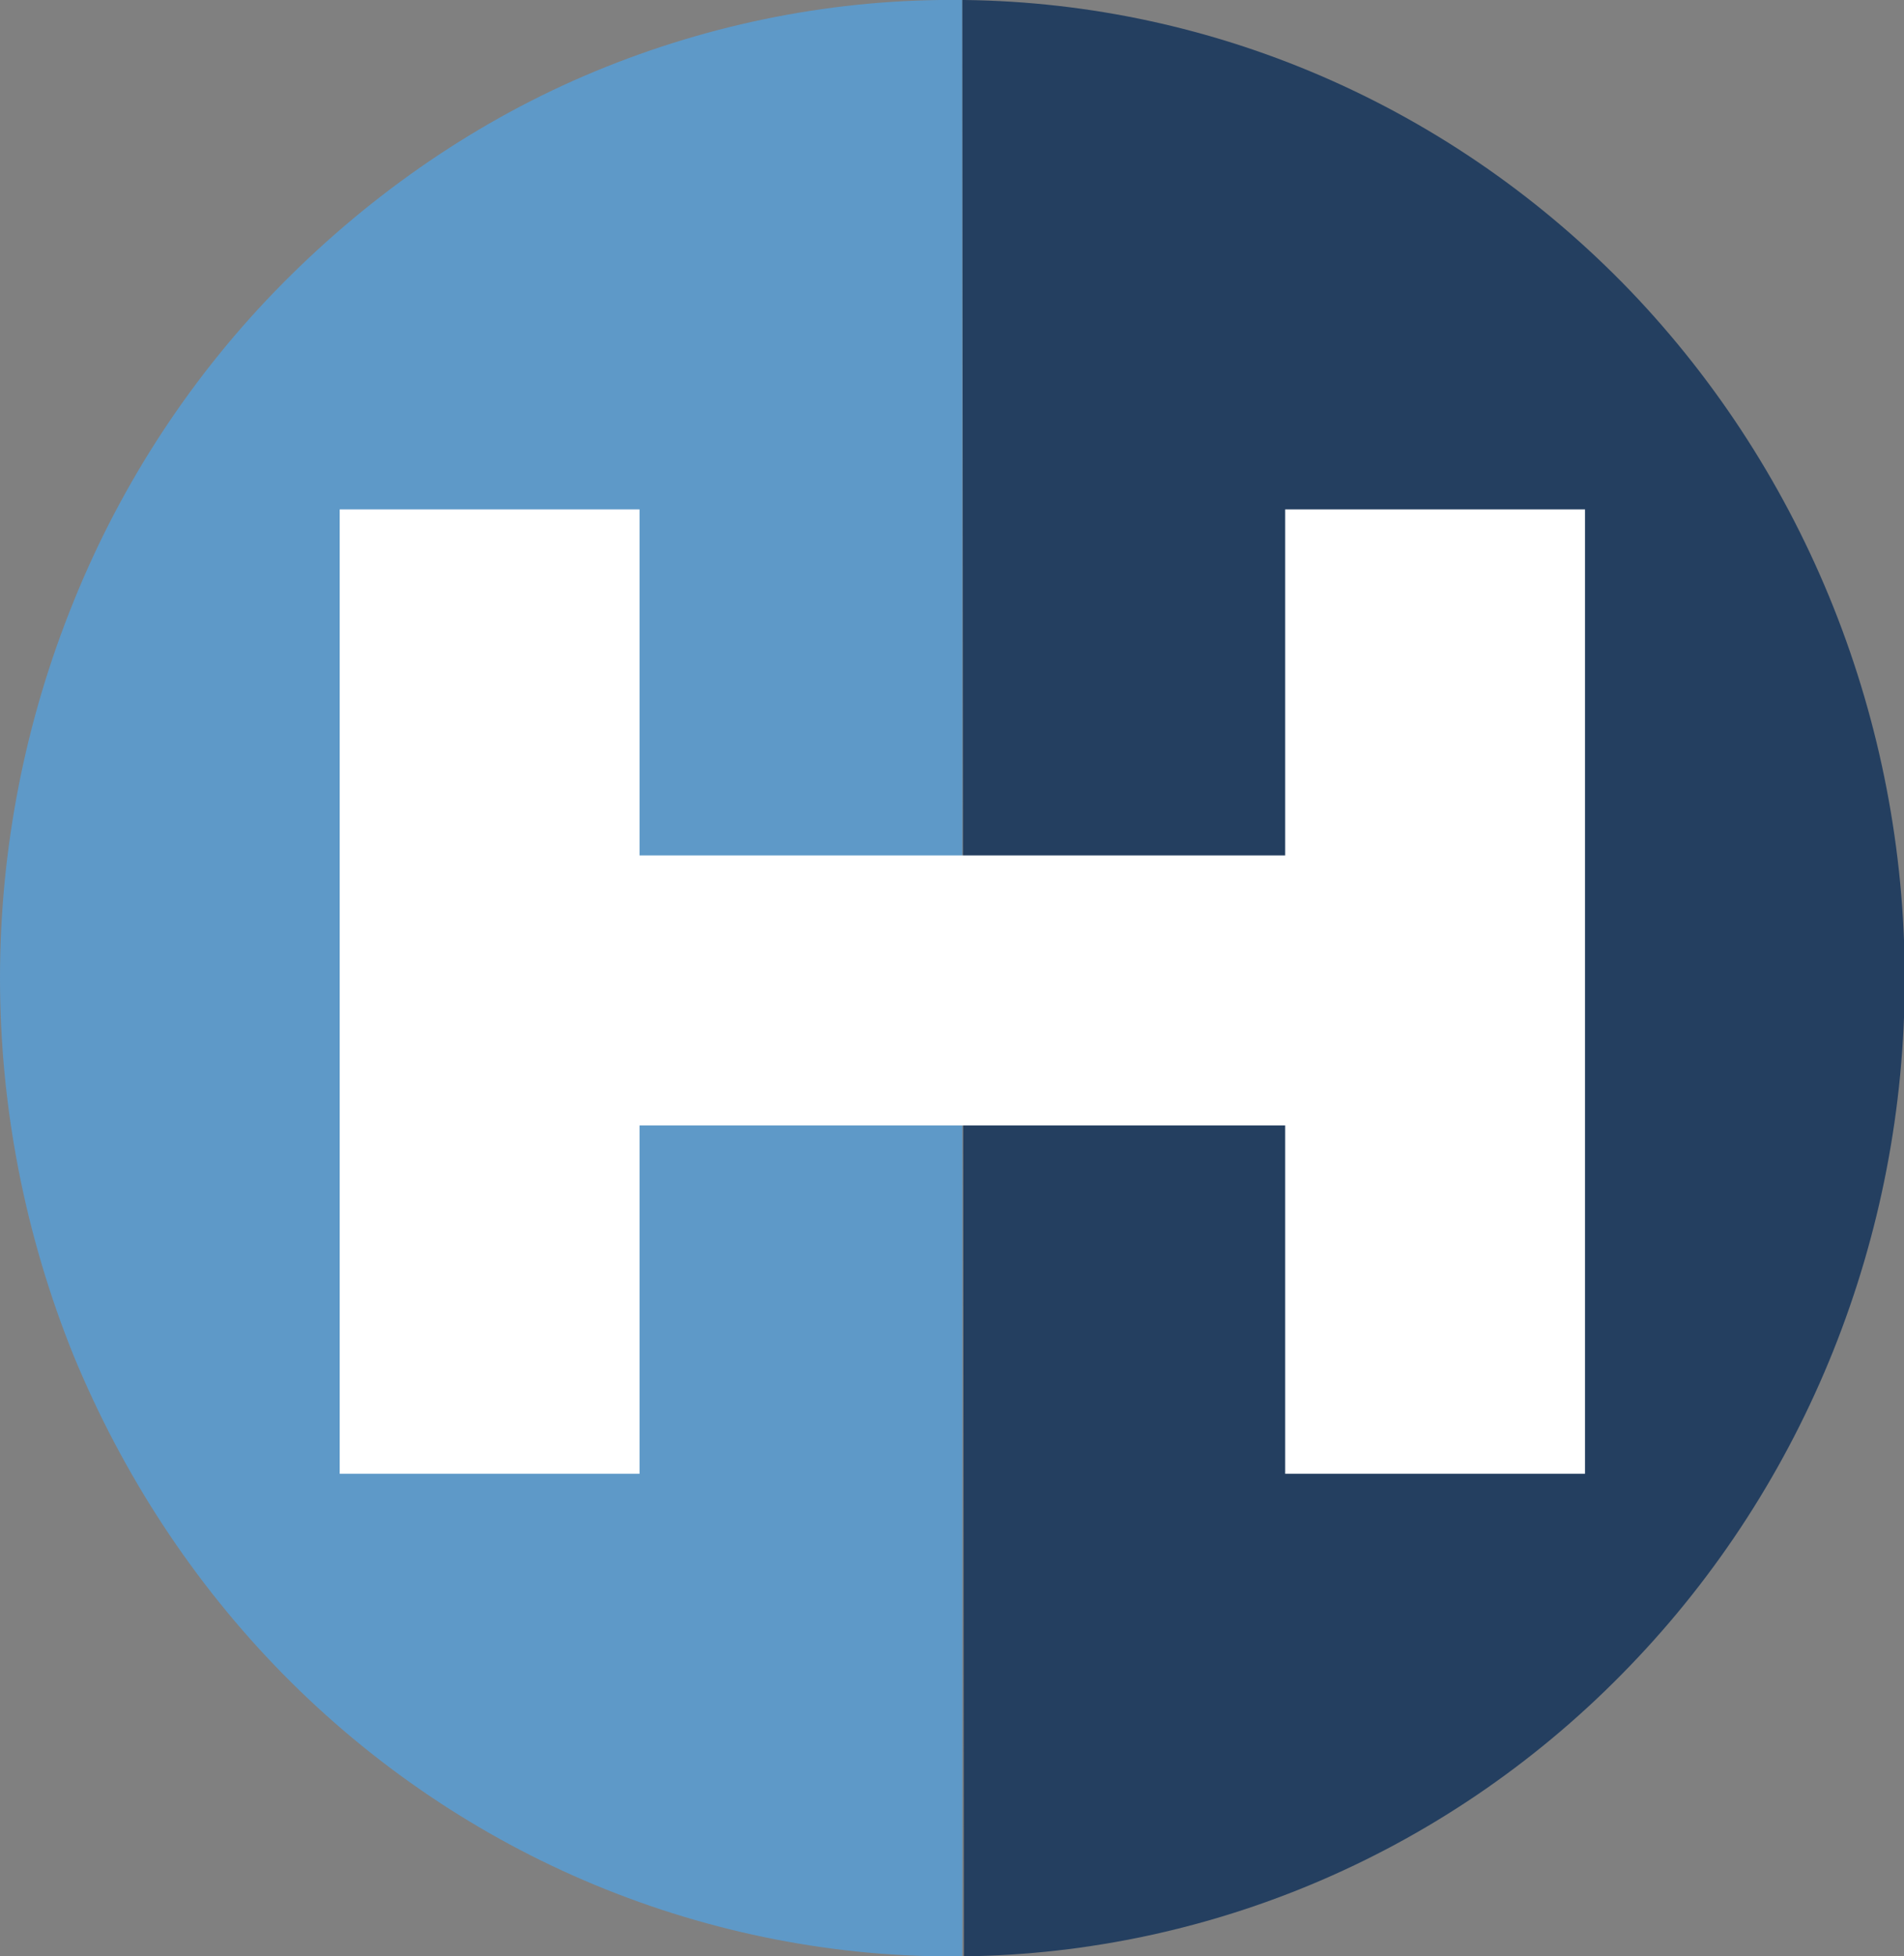 <svg version="1.1" id="Layer_1" xmlns:x="ns_extend;" xmlns:i="ns_ai;" xmlns:graph="ns_graphs;" xmlns="http://www.w3.org/2000/svg" xmlns:xlink="http://www.w3.org/1999/xlink" x="0px" y="0px" viewBox="0 0 248.3 255" style="" xml:space="preserve">
 <rect x="0" y="0" width="248.3" height="255" fill="#808080" stroke="none"/>
 <style type="text/css">
  .st0{fill:#5E99C8;}
	.st1{fill:#243F60;}
	.st2{fill:#FFFFFF;}
 </style>
 <g>
  <g>
   <path class="st0" d="M125.5,255c-16.4,0.2-32.7-3-47.9-9.3s-29.1-15.7-40.7-27.5c-11.7-11.9-20.9-26-27.3-41.5
			C3.3,161.1,0,144.4,0,127.5c0-16.9,3.3-33.6,9.6-49.1c6.3-15.6,15.6-29.7,27.3-41.5S62.4,15.6,77.6,9.3C92.8,3,109.1-0.2,125.5,0
			L125.5,255z">
   </path>
   <path class="st1" d="M125.5,0h0.3c32.7,0.4,63.8,14,86.8,37.9c22.9,23.9,35.8,56.1,35.8,89.7c0,33.6-12.9,65.8-35.9,89.6
			c-23,23.9-54.2,37.4-86.8,37.8L125.5,0z">
   </path>
   <path class="st2" d="M83.4,66.4v45.1h84.2V66.4h39.1v125.7h-39.1v-45.4H83.4v45.4H44.3V66.4L83.4,66.4z">
   </path>
  </g>
 </g>
</svg>